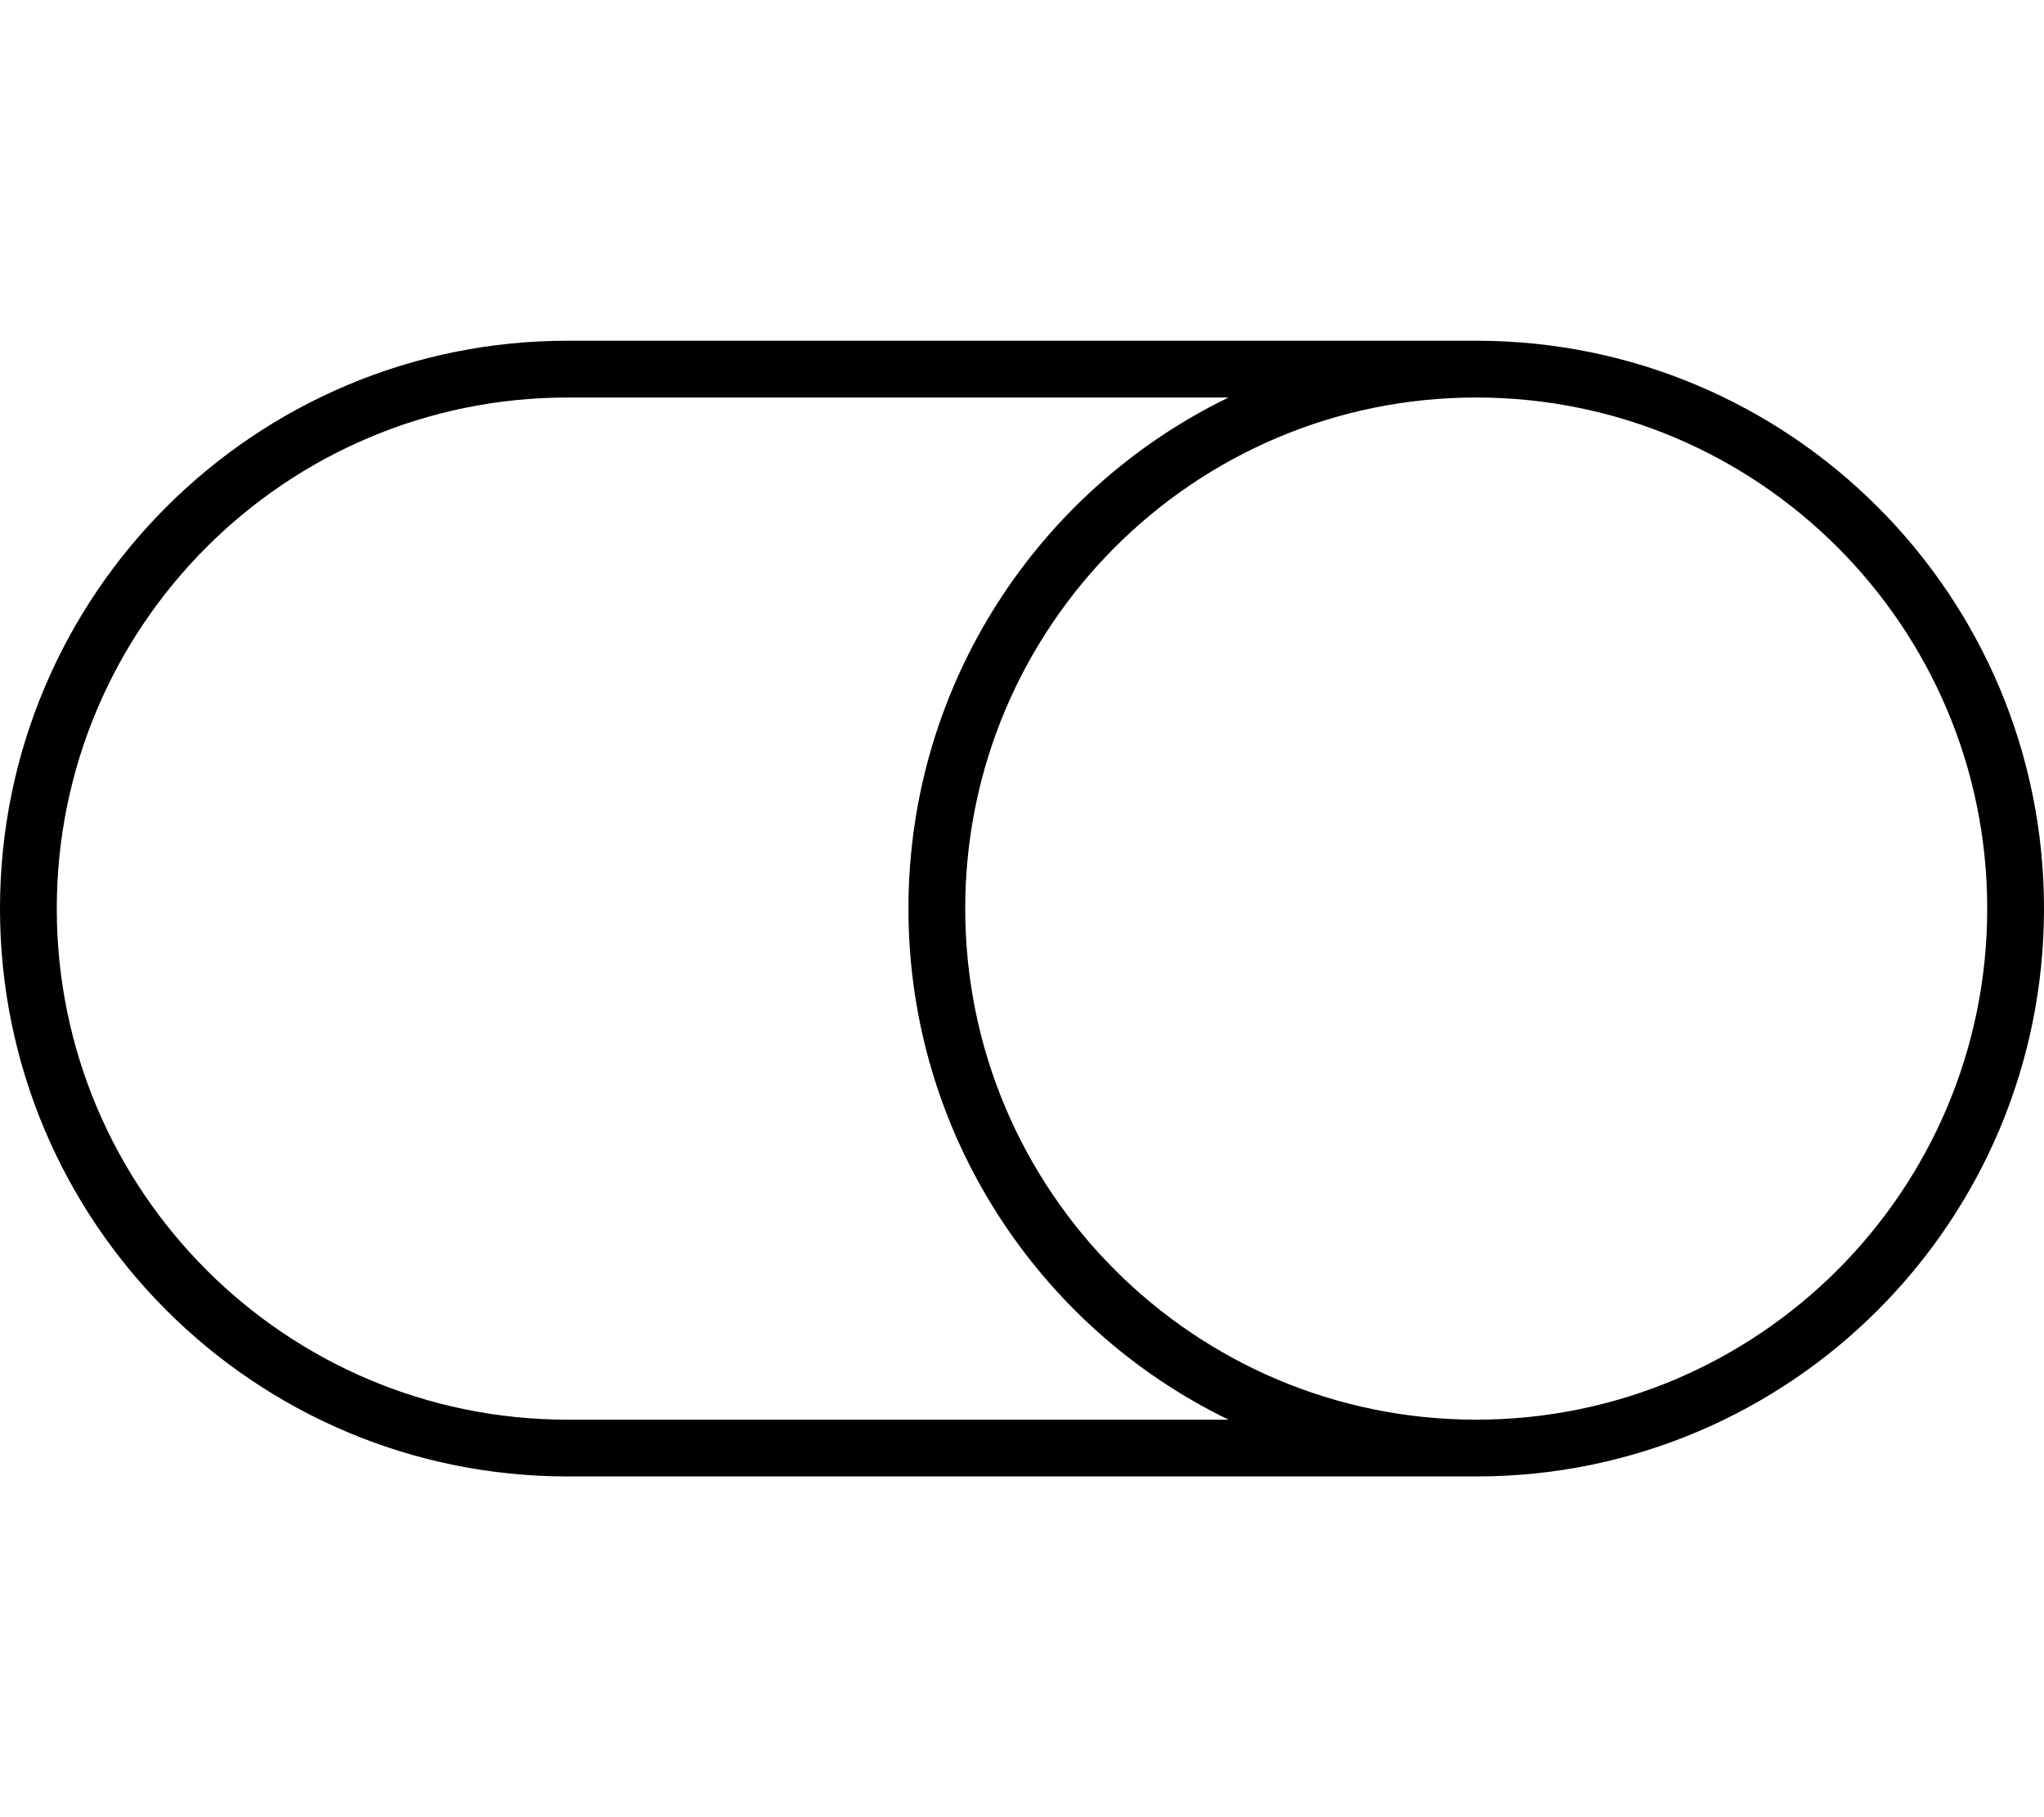 <svg xmlns="http://www.w3.org/2000/svg" viewBox="0 0 576 512"><!--! Font Awesome Pro 6.2.0 by @fontawesome - https://fontawesome.com License - https://fontawesome.com/license (Commercial License) Copyright 2022 Fonticons, Inc. --><path d="M416 416H160C71.63 416 0 344.4 0 256C0 167.6 71.63 96 160 96H416C504.4 96 576 167.6 576 256C576 344.4 504.4 416 416 416zM272 256C272 335.5 336.5 400 416 400C495.5 400 560 335.5 560 256C560 176.5 495.5 112 416 112C336.5 112 272 176.5 272 256zM346.2 400C292.8 374.1 256 319.3 256 256C256 192.7 292.8 137.9 346.2 112H160C80.47 112 16 176.5 16 256C16 335.5 80.47 400 160 400H346.2z"/></svg>